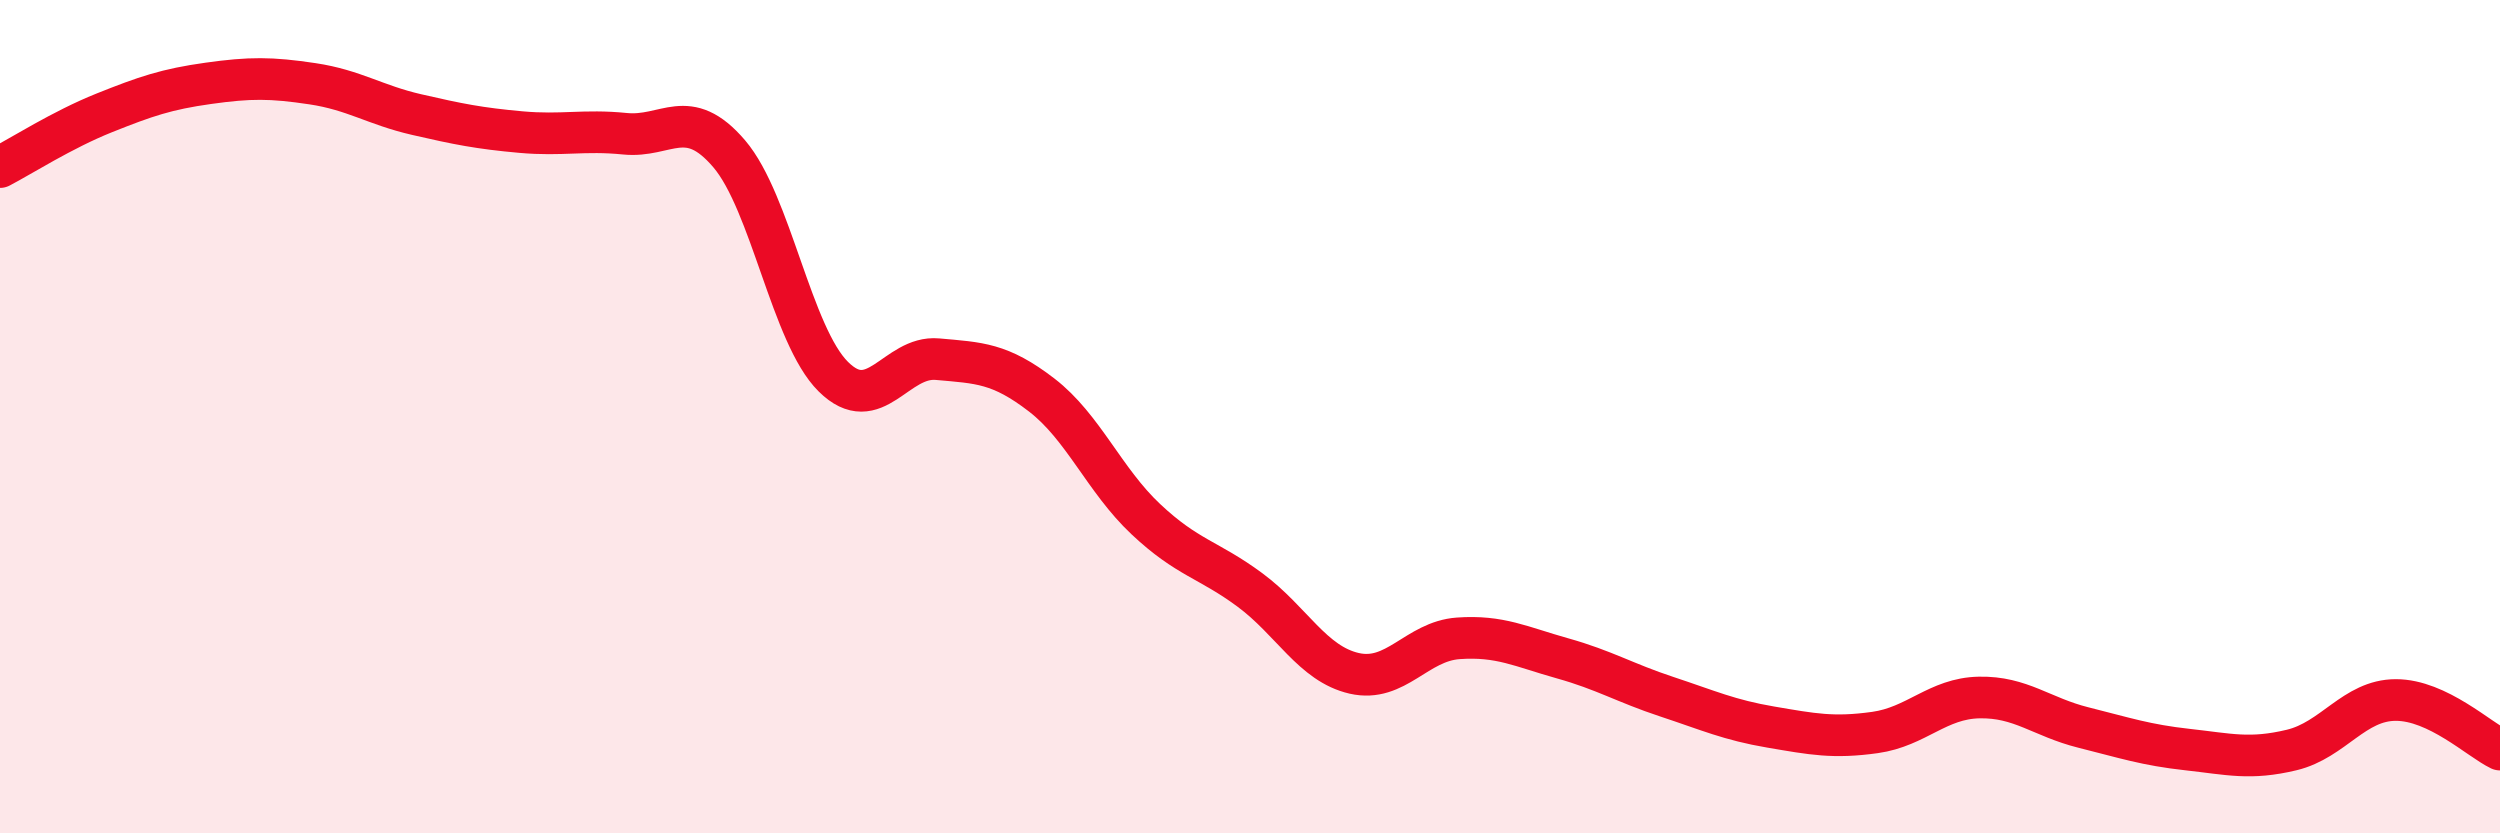 
    <svg width="60" height="20" viewBox="0 0 60 20" xmlns="http://www.w3.org/2000/svg">
      <path
        d="M 0,4.01 C 0.5,3.75 1.5,3.11 2.5,2.71 C 3.5,2.31 4,2.14 5,2 C 6,1.86 6.5,1.86 7.5,2.01 C 8.5,2.16 9,2.52 10,2.75 C 11,2.98 11.5,3.08 12.5,3.17 C 13.5,3.26 14,3.11 15,3.21 C 16,3.31 16.5,2.52 17.5,3.69 C 18.5,4.86 19,8.05 20,9.04 C 21,10.03 21.5,8.53 22.5,8.62 C 23.5,8.71 24,8.71 25,9.48 C 26,10.25 26.5,11.52 27.5,12.46 C 28.5,13.4 29,13.42 30,14.16 C 31,14.9 31.5,15.93 32.5,16.16 C 33.5,16.39 34,15.39 35,15.32 C 36,15.25 36.5,15.52 37.5,15.8 C 38.5,16.08 39,16.39 40,16.72 C 41,17.05 41.5,17.28 42.5,17.45 C 43.5,17.62 44,17.72 45,17.58 C 46,17.44 46.5,16.76 47.5,16.74 C 48.5,16.72 49,17.21 50,17.46 C 51,17.71 51.5,17.88 52.5,17.99 C 53.5,18.1 54,18.24 55,18 C 56,17.76 56.5,16.8 57.5,16.8 C 58.5,16.8 59.5,17.75 60,17.99L60 20L0 20Z"
        fill="#EB0A25"
        opacity="0.1"
        stroke-linecap="round"
        stroke-linejoin="round"
      />
      <path
        d="M 0,4.01 C 0.5,3.75 1.5,3.11 2.5,2.71 C 3.5,2.31 4,2.14 5,2 C 6,1.86 6.5,1.86 7.5,2.01 C 8.5,2.16 9,2.52 10,2.75 C 11,2.98 11.5,3.08 12.5,3.17 C 13.5,3.26 14,3.11 15,3.21 C 16,3.31 16.5,2.52 17.5,3.69 C 18.5,4.86 19,8.05 20,9.04 C 21,10.03 21.5,8.53 22.5,8.62 C 23.5,8.71 24,8.71 25,9.48 C 26,10.25 26.5,11.52 27.5,12.46 C 28.5,13.4 29,13.42 30,14.16 C 31,14.9 31.5,15.93 32.5,16.16 C 33.5,16.39 34,15.39 35,15.32 C 36,15.25 36.5,15.52 37.5,15.8 C 38.5,16.08 39,16.39 40,16.72 C 41,17.05 41.5,17.28 42.5,17.45 C 43.5,17.62 44,17.72 45,17.58 C 46,17.44 46.5,16.76 47.5,16.74 C 48.5,16.72 49,17.21 50,17.46 C 51,17.71 51.5,17.88 52.5,17.99 C 53.5,18.1 54,18.24 55,18 C 56,17.76 56.5,16.8 57.5,16.8 C 58.5,16.8 59.5,17.75 60,17.99"
        stroke="#EB0A25"
        stroke-width="1"
        fill="none"
        stroke-linecap="round"
        stroke-linejoin="round"
      />
    </svg>
  